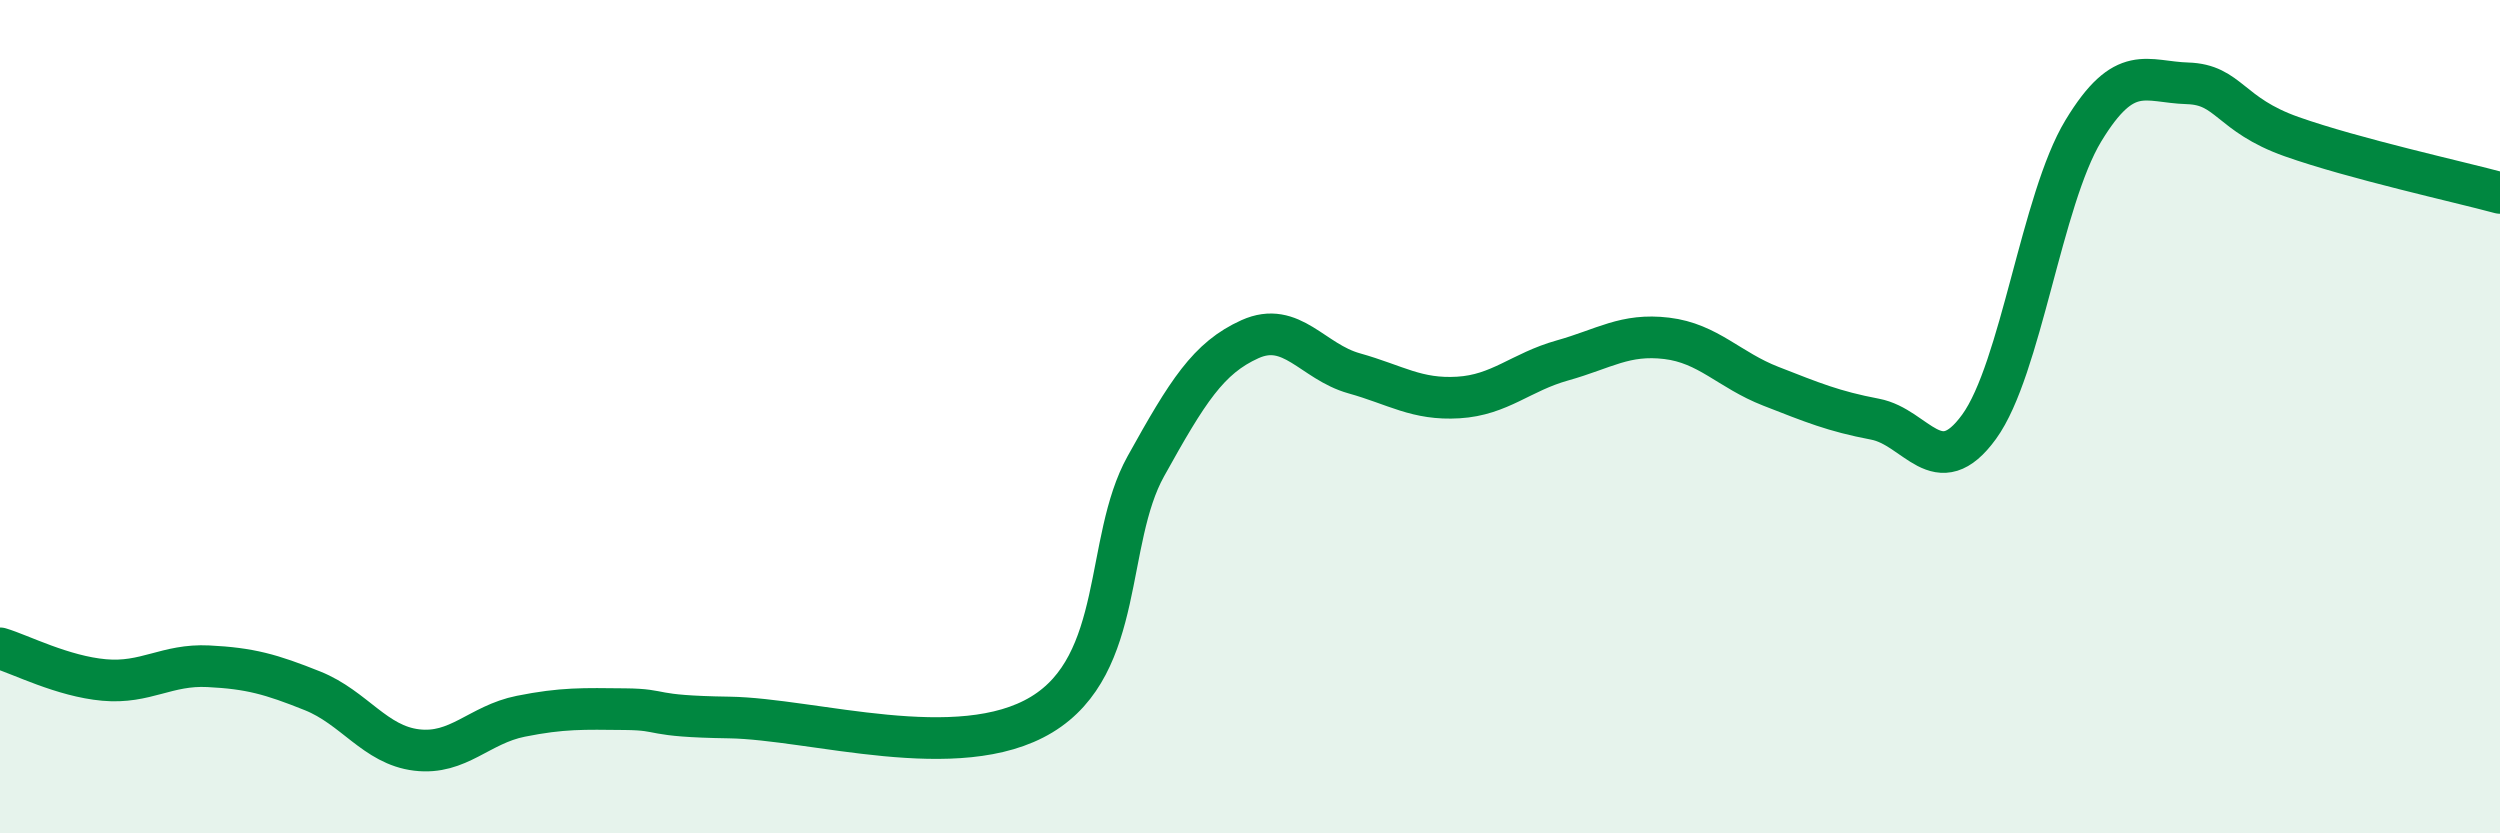 
    <svg width="60" height="20" viewBox="0 0 60 20" xmlns="http://www.w3.org/2000/svg">
      <path
        d="M 0,15.56 C 0.5,15.71 1.5,16.23 2.5,16.32 C 3.5,16.41 4,15.94 5,15.99 C 6,16.04 6.5,16.18 7.5,16.58 C 8.5,16.98 9,17.88 10,18 C 11,18.12 11.5,17.39 12.5,17.19 C 13.5,16.99 14,17.01 15,17.02 C 16,17.03 15.5,17.19 17.5,17.22 C 19.5,17.25 23,18.36 25,17.15 C 27,15.94 26.5,12.99 27.5,11.19 C 28.5,9.39 29,8.59 30,8.14 C 31,7.69 31.5,8.68 32.5,8.96 C 33.5,9.24 34,9.6 35,9.54 C 36,9.48 36.5,8.93 37.5,8.65 C 38.5,8.37 39,8 40,8.12 C 41,8.24 41.5,8.88 42.5,9.27 C 43.5,9.66 44,9.87 45,10.06 C 46,10.25 46.5,11.62 47.5,10.24 C 48.5,8.86 49,4.79 50,3.14 C 51,1.49 51.5,1.97 52.5,2 C 53.5,2.03 53.5,2.75 55,3.28 C 56.5,3.81 59,4.36 60,4.63L60 20L0 20Z"
        fill="#008740"
        opacity="0.1"
        stroke-linecap="round"
        stroke-linejoin="round"
      />
      <path
        d="M 0,15.56 C 0.5,15.71 1.5,16.23 2.5,16.32 C 3.5,16.41 4,15.94 5,15.99 C 6,16.04 6.5,16.18 7.5,16.58 C 8.5,16.98 9,17.88 10,18 C 11,18.12 11.5,17.39 12.5,17.19 C 13.5,16.99 14,17.01 15,17.02 C 16,17.03 15.5,17.19 17.5,17.22 C 19.5,17.25 23,18.36 25,17.15 C 27,15.94 26.5,12.99 27.5,11.19 C 28.5,9.39 29,8.59 30,8.14 C 31,7.69 31.5,8.68 32.5,8.96 C 33.5,9.24 34,9.6 35,9.54 C 36,9.48 36.5,8.93 37.5,8.65 C 38.5,8.37 39,8 40,8.12 C 41,8.24 41.5,8.88 42.5,9.27 C 43.5,9.66 44,9.87 45,10.06 C 46,10.25 46.5,11.62 47.5,10.24 C 48.5,8.86 49,4.79 50,3.14 C 51,1.49 51.5,1.97 52.5,2 C 53.5,2.03 53.5,2.75 55,3.28 C 56.5,3.81 59,4.36 60,4.63"
        stroke="#008740"
        stroke-width="1"
        fill="none"
        stroke-linecap="round"
        stroke-linejoin="round"
      />
    </svg>
  